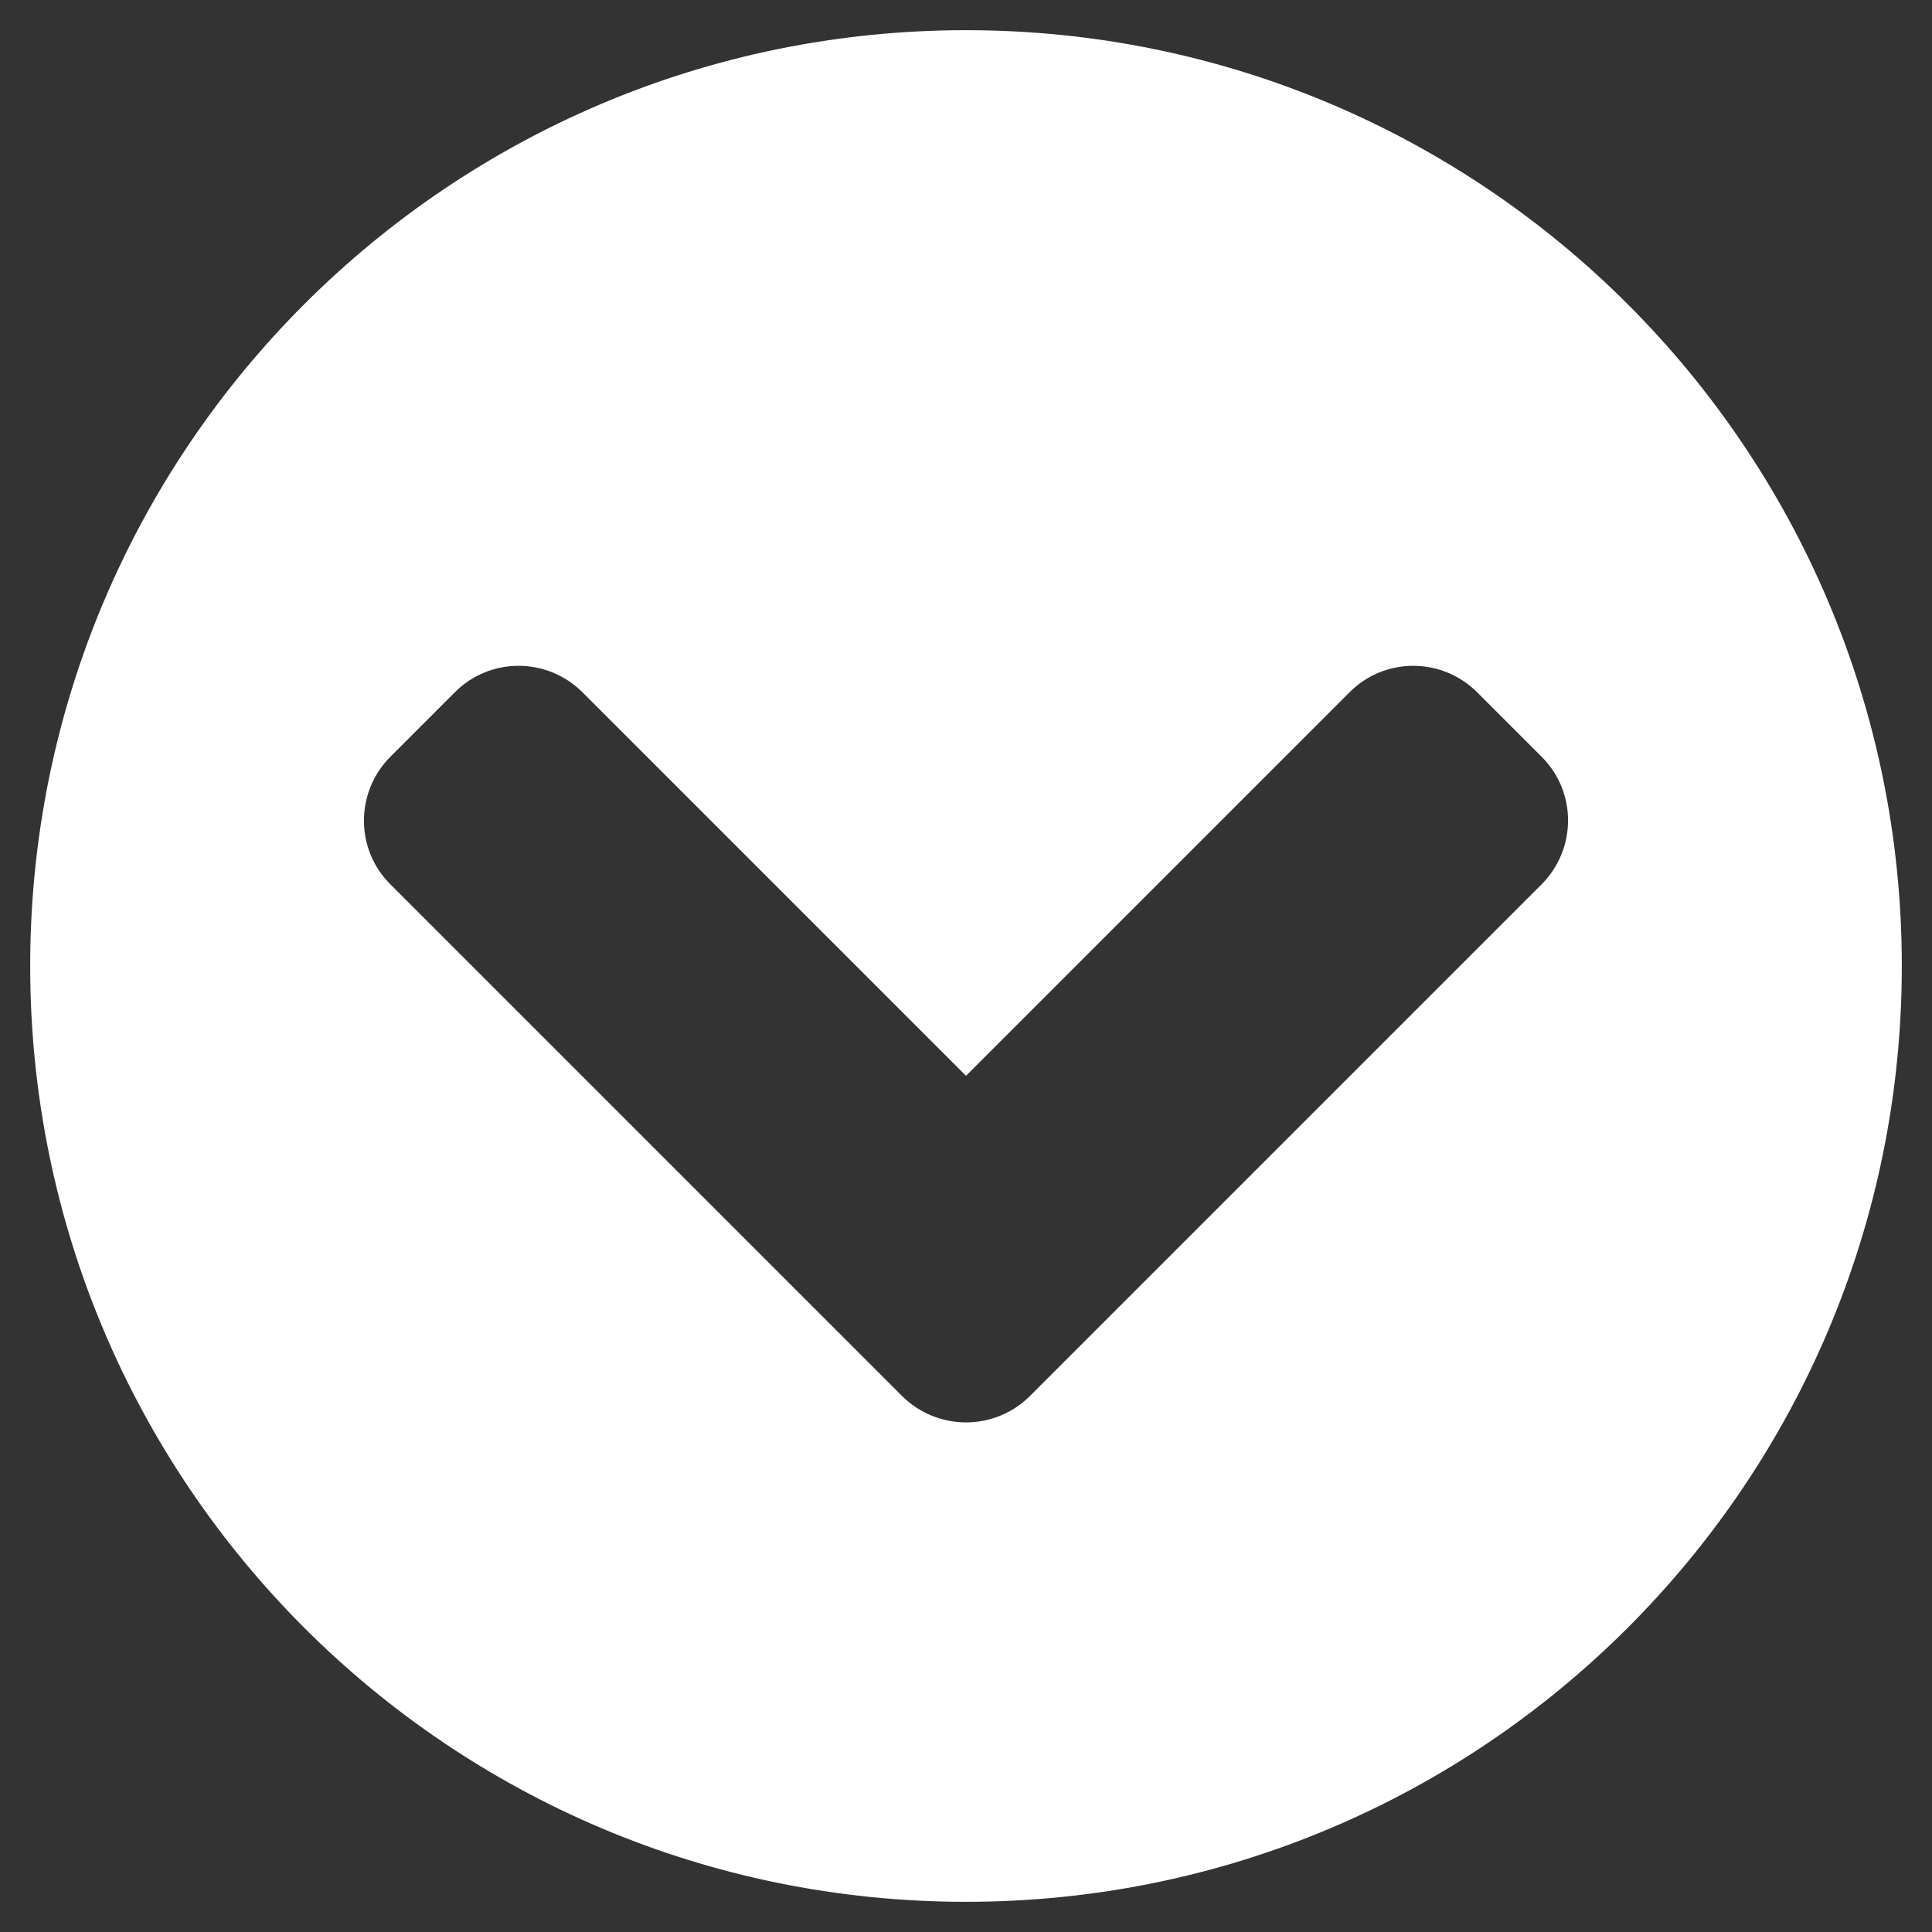<svg aria-hidden="true" focusable="false" data-prefix="fas" data-icon="chevron-circle-down"
    class="svg-inline--fa fa-chevron-circle-down fa-w-16" role="img" xmlns="http://www.w3.org/2000/svg"
    viewBox="0 0 512 512">
    <rect x="0" y="0" width="512" height="512" fill="#333333" stroke="none"/>
    <path fill="#ffffff"
        d="M504 256c0 137-111 248-248 248S8 393 8 256 119 8 256 8s248 111 248 248zM273 369.9l135.5-135.5c9.4-9.4 9.4-24.6 0-33.9l-17-17c-9.4-9.4-24.6-9.4-33.9 0L256 285.1 154.4 183.5c-9.4-9.4-24.6-9.4-33.9 0l-17 17c-9.4 9.4-9.4 24.6 0 33.9L239 369.9c9.4 9.4 24.6 9.4 34 0z">
    </path>
</svg>